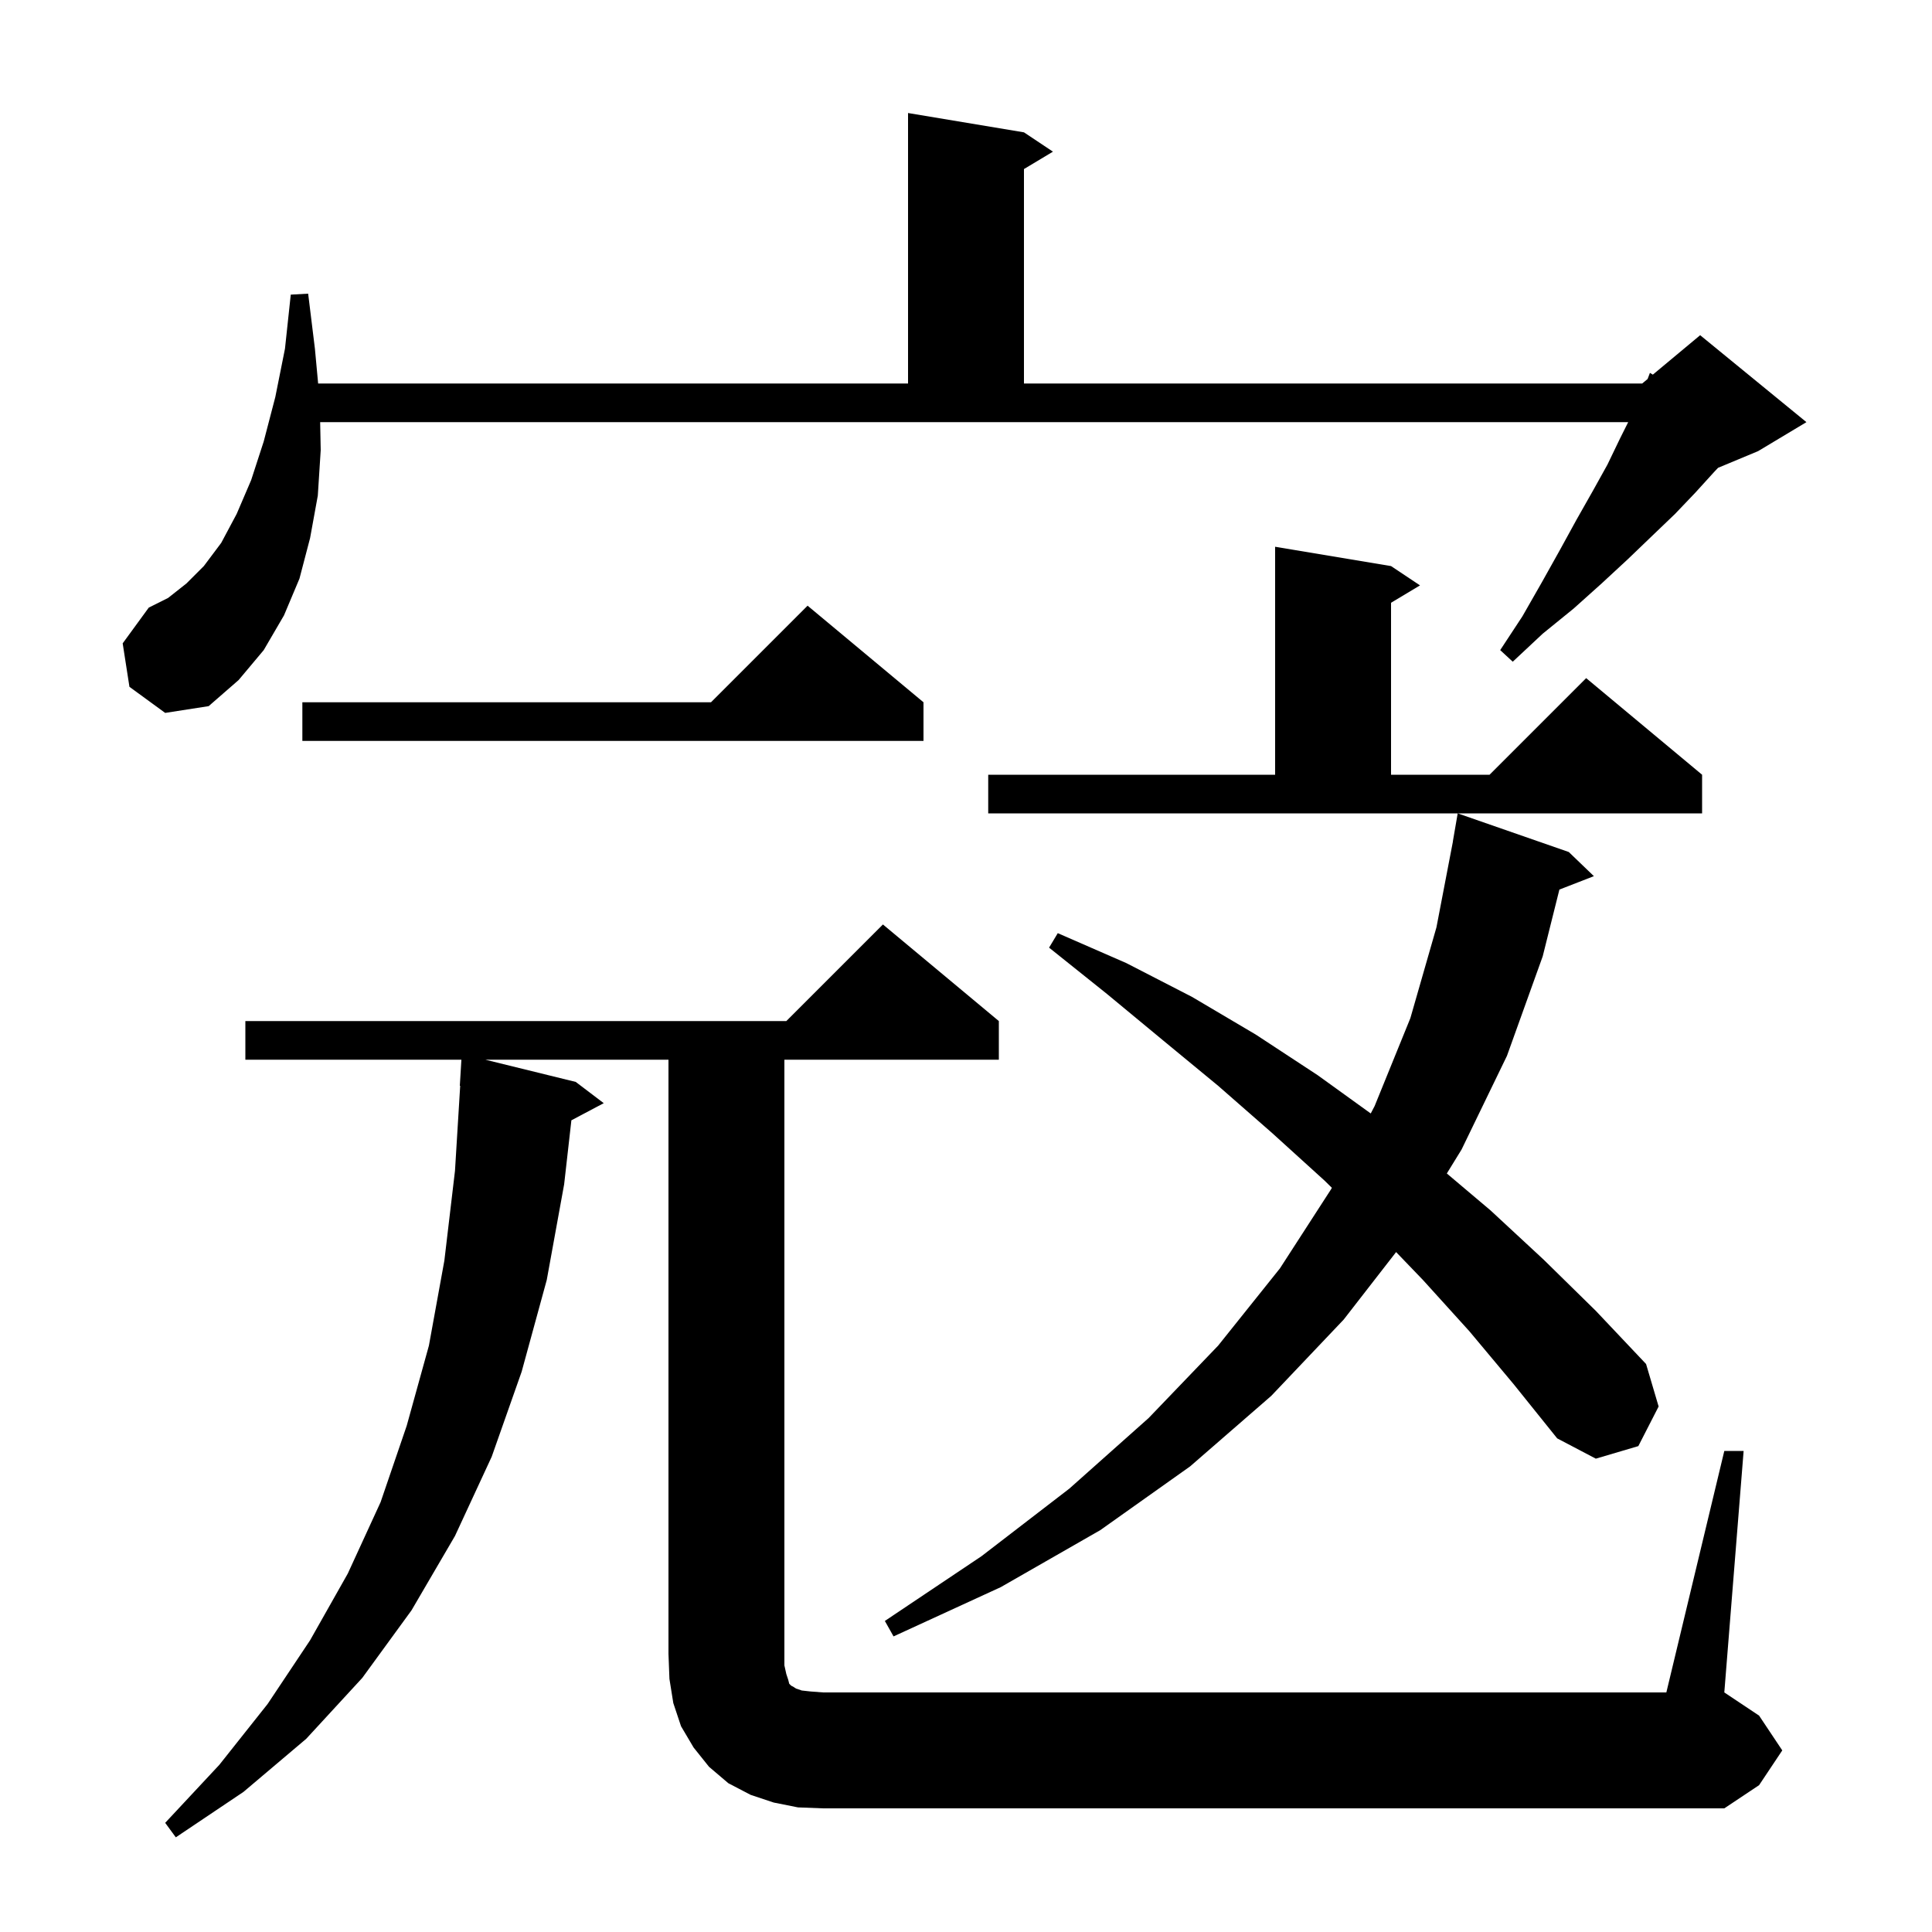 <svg xmlns="http://www.w3.org/2000/svg" xmlns:xlink="http://www.w3.org/1999/xlink" version="1.1" baseProfile="full" viewBox="0 0 200 200" width="200" height="200"><g fill="currentColor"><path d="M 178.5 150.2 L 180.5 150.2 L 178.5 175.2 L 182.1 177.6 L 184.5 181.2 L 182.1 184.8 L 178.5 187.2 L 85.2 187.2 L 82.6 187.1 L 80.1 186.6 L 77.7 185.8 L 75.4 184.6 L 73.4 182.9 L 71.8 180.9 L 70.5 178.7 L 69.7 176.3 L 69.3 173.8 L 69.2 171.2 L 69.2 109.7 L 50.241 109.7 L 59.6 112.0 L 62.5 114.2 L 59.15 115.973 L 58.4 122.6 L 56.6 132.5 L 54.0 142.0 L 50.9 150.8 L 47.1 159.0 L 42.6 166.7 L 37.5 173.7 L 31.7 180.0 L 25.2 185.5 L 18.2 190.2 L 17.1 188.7 L 22.7 182.7 L 27.7 176.4 L 32.1 169.8 L 36.0 162.9 L 39.4 155.5 L 42.1 147.6 L 44.4 139.3 L 46.0 130.5 L 47.1 121.2 L 47.639 112.399 L 47.6 112.4 L 47.764 109.7 L 25.4 109.7 L 25.4 105.7 L 81.4 105.7 L 91.4 95.7 L 103.4 105.7 L 103.4 109.7 L 81.2 109.7 L 81.2 172.4 L 81.4 173.3 L 81.6 173.9 L 81.7 174.3 L 81.9 174.5 L 82.1 174.6 L 82.4 174.8 L 83.0 175.0 L 83.9 175.1 L 85.2 175.2 L 172.5 175.2 Z M 152.1 137.8 L 147.3 132.5 L 144.525 129.614 L 139.1 136.6 L 131.6 144.5 L 123.2 151.8 L 113.9 158.4 L 103.6 164.3 L 92.5 169.4 L 91.6 167.8 L 101.6 161.1 L 110.7 154.1 L 118.9 146.8 L 126.1 139.3 L 132.5 131.3 L 137.8 123.1 L 137.874 122.959 L 137.1 122.2 L 131.7 117.3 L 126.1 112.4 L 120.4 107.7 L 114.6 102.9 L 108.6 98.1 L 109.5 96.6 L 116.6 99.7 L 123.4 103.2 L 130.0 107.1 L 136.4 111.3 L 141.899 115.266 L 142.3 114.5 L 146.0 105.4 L 148.7 96.0 L 150.408 87.101 L 150.4 87.1 L 150.9 84.2 L 162.4 88.2 L 165.0 90.7 L 161.428 92.089 L 159.7 99.0 L 156.0 109.3 L 151.3 119.0 L 149.775 121.477 L 154.3 125.3 L 159.8 130.4 L 165.2 135.7 L 170.4 141.2 L 171.7 145.6 L 169.6 149.7 L 165.2 151.0 L 161.2 148.9 L 156.7 143.3 Z M 102.3 80.2 L 132.0 80.2 L 132.0 56.6 L 144.0 58.6 L 147.0 60.6 L 144.0 62.4 L 144.0 80.2 L 154.2 80.2 L 164.2 70.2 L 176.2 80.2 L 176.2 84.2 L 102.3 84.2 Z M 95.6 72.7 L 95.6 76.7 L 31.3 76.7 L 31.3 72.7 L 73.6 72.7 L 83.6 62.7 Z M 13.4 71.1 L 12.7 66.6 L 15.4 62.9 L 17.4 61.9 L 19.3 60.4 L 21.1 58.6 L 22.9 56.2 L 24.5 53.2 L 26.0 49.7 L 27.3 45.7 L 28.5 41.1 L 29.5 36.1 L 30.1 30.5 L 31.9 30.4 L 32.6 36.1 L 32.933 39.7 L 94.0 39.7 L 94.0 11.7 L 106.0 13.7 L 109.0 15.7 L 106.0 17.5 L 106.0 39.7 L 170.0 39.7 L 170.558 39.235 L 170.8 38.6 L 171.102 38.782 L 176.0 34.7 L 187.0 43.7 L 182.0 46.7 L 177.854 48.428 L 177.5 48.8 L 175.5 51.0 L 173.4 53.2 L 171.0 55.5 L 168.5 57.9 L 165.8 60.4 L 162.9 63.0 L 159.7 65.6 L 156.6 68.5 L 155.3 67.3 L 157.6 63.8 L 159.6 60.3 L 161.5 56.9 L 163.2 53.8 L 164.9 50.8 L 166.4 48.1 L 167.7 45.4 L 168.55 43.7 L 33.143 43.7 L 33.2 46.6 L 32.9 51.3 L 32.1 55.7 L 31.0 59.9 L 29.4 63.7 L 27.3 67.3 L 24.7 70.4 L 21.6 73.1 L 17.1 73.8 Z "/></g></svg>